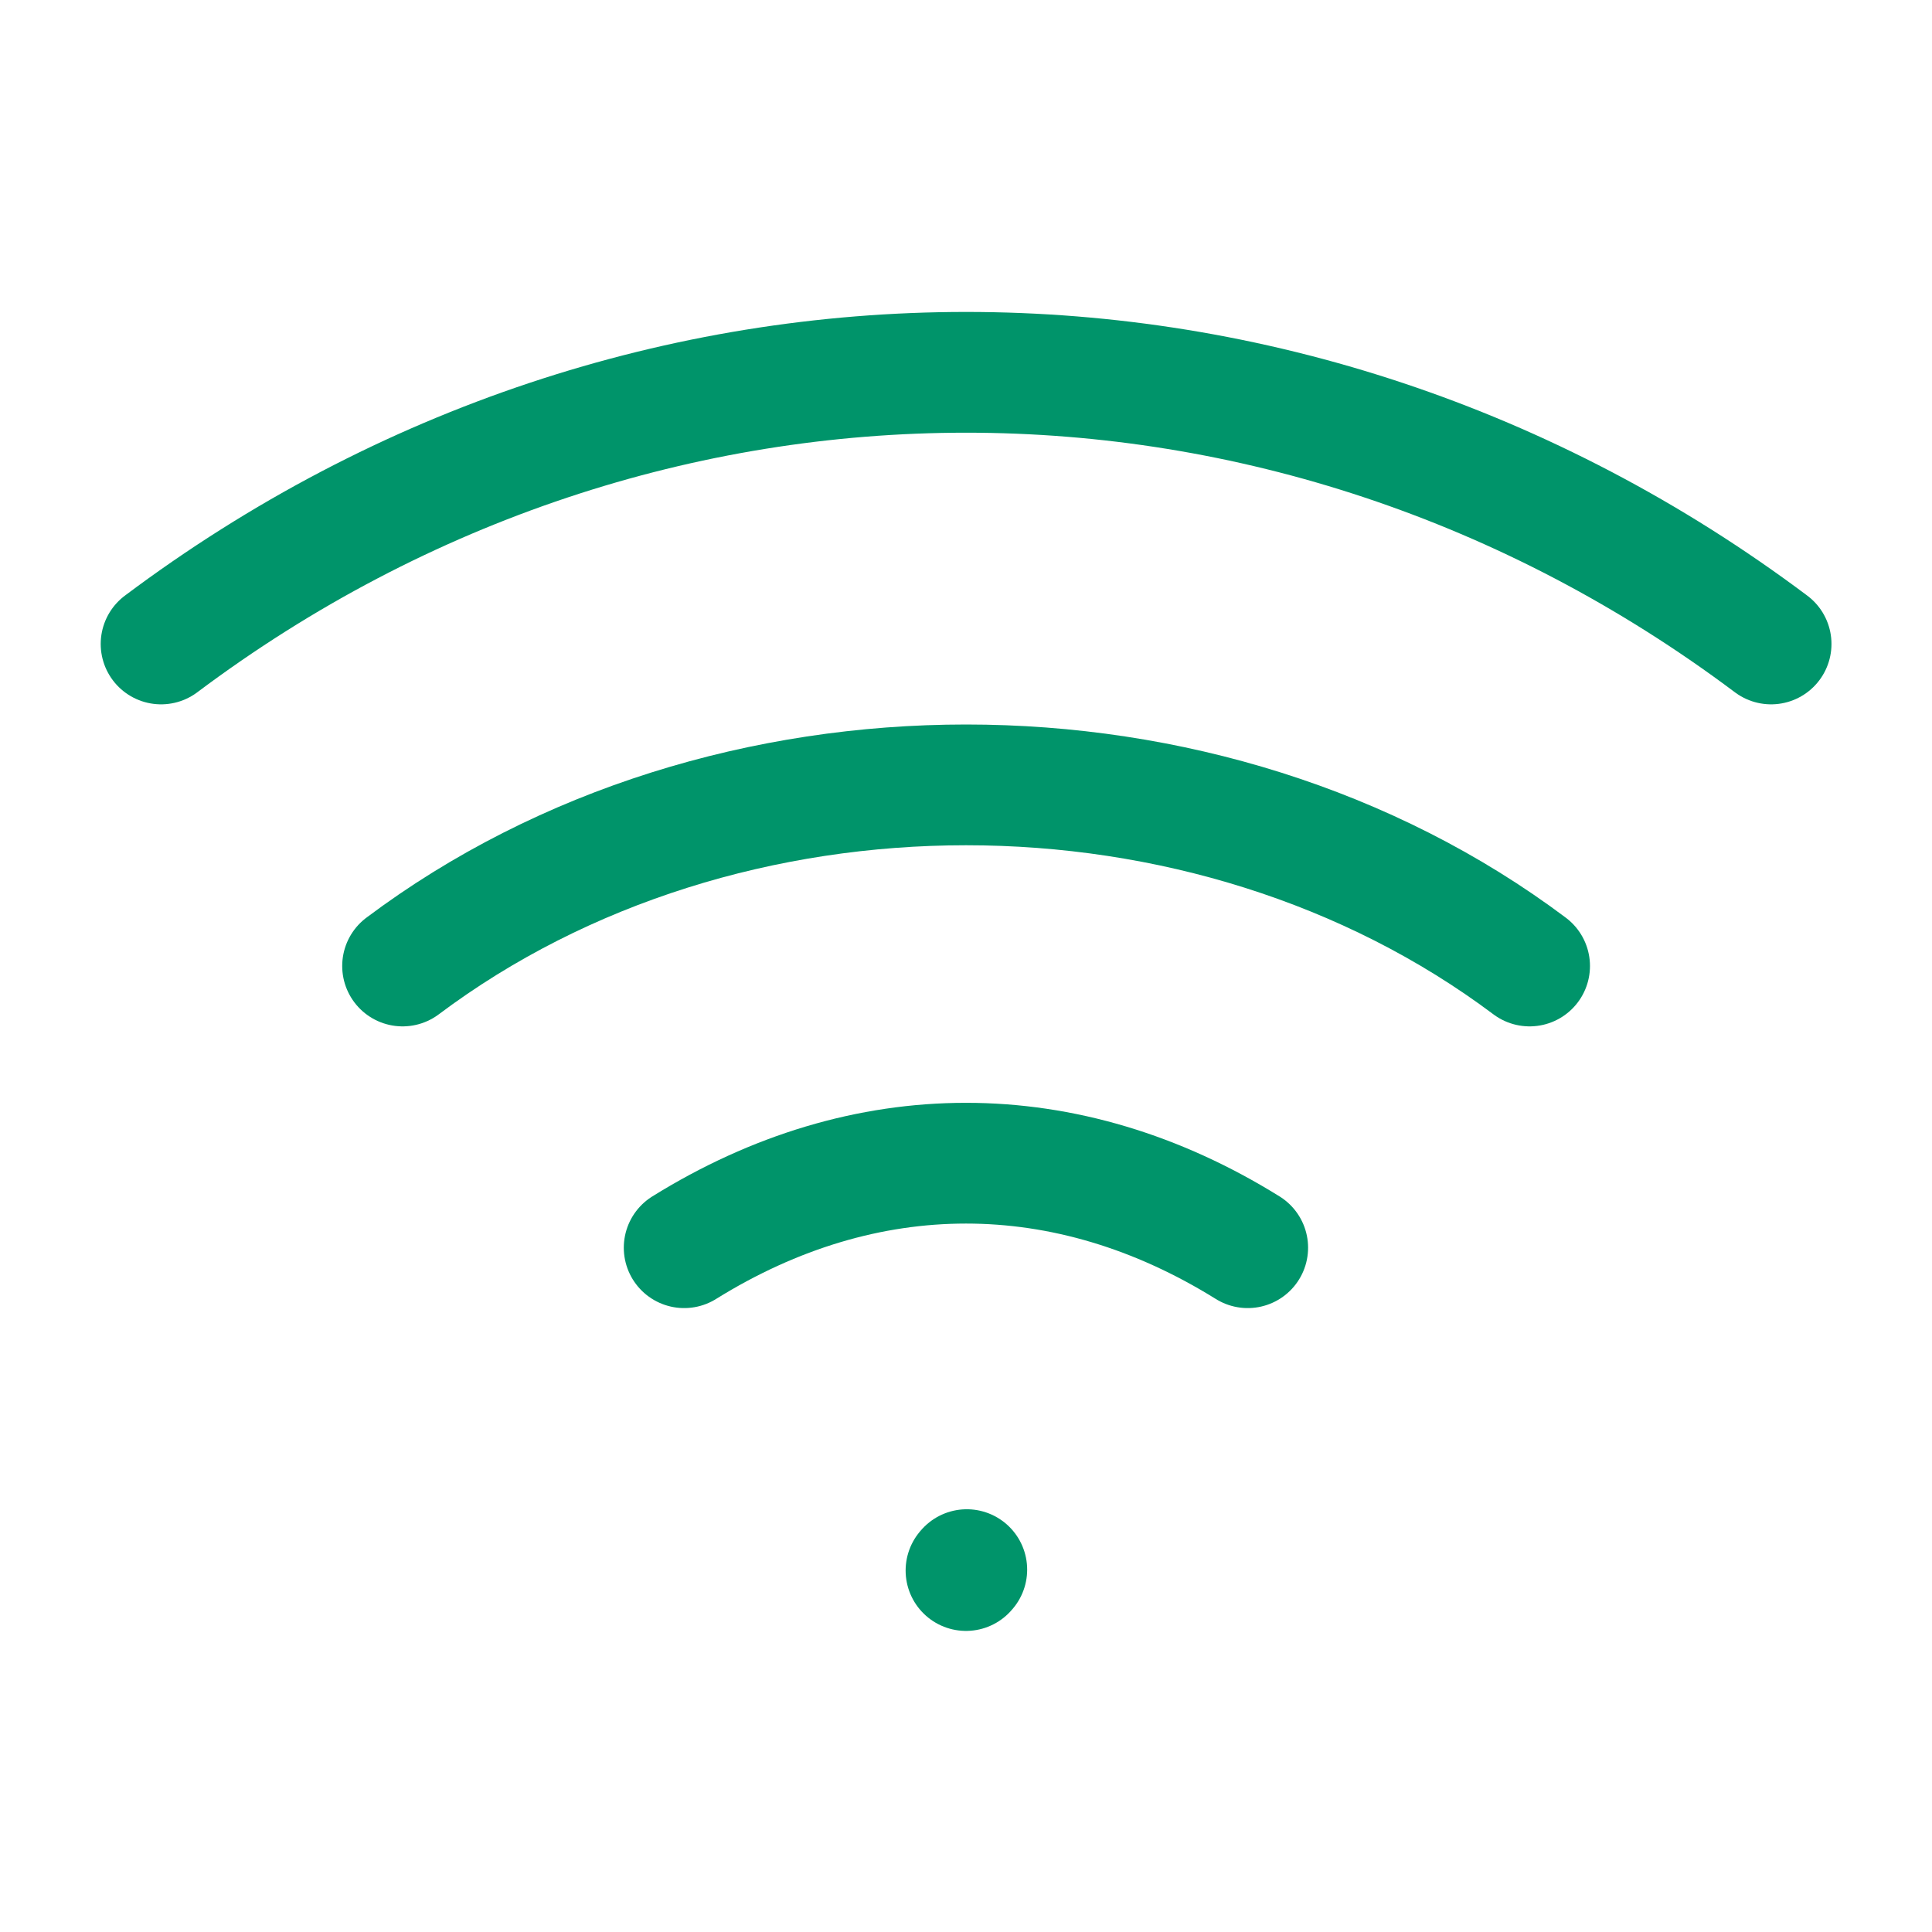 <svg xmlns="http://www.w3.org/2000/svg" width="32" height="32" viewBox="0 0 32 32" fill="none">
  <path d="M16 26.013L16.013 25.998" stroke="#00946A" stroke-width="2" stroke-linecap="round" stroke-linejoin="round"/>
  <path d="M2.668 10.666C10.668 4.667 21.335 4.667 29.335 10.666" stroke="#00946A" stroke-width="2" stroke-linecap="round" stroke-linejoin="round"/>
  <path d="M6.668 16C12.001 12 20.001 12 25.335 16" stroke="#00946A" stroke-width="2" stroke-linecap="round" stroke-linejoin="round"/>
  <path d="M11.332 20.666C14.333 18.8 17.665 18.799 20.666 20.666" stroke="#00946A" stroke-width="2" stroke-linecap="round" stroke-linejoin="round"/>
</svg>